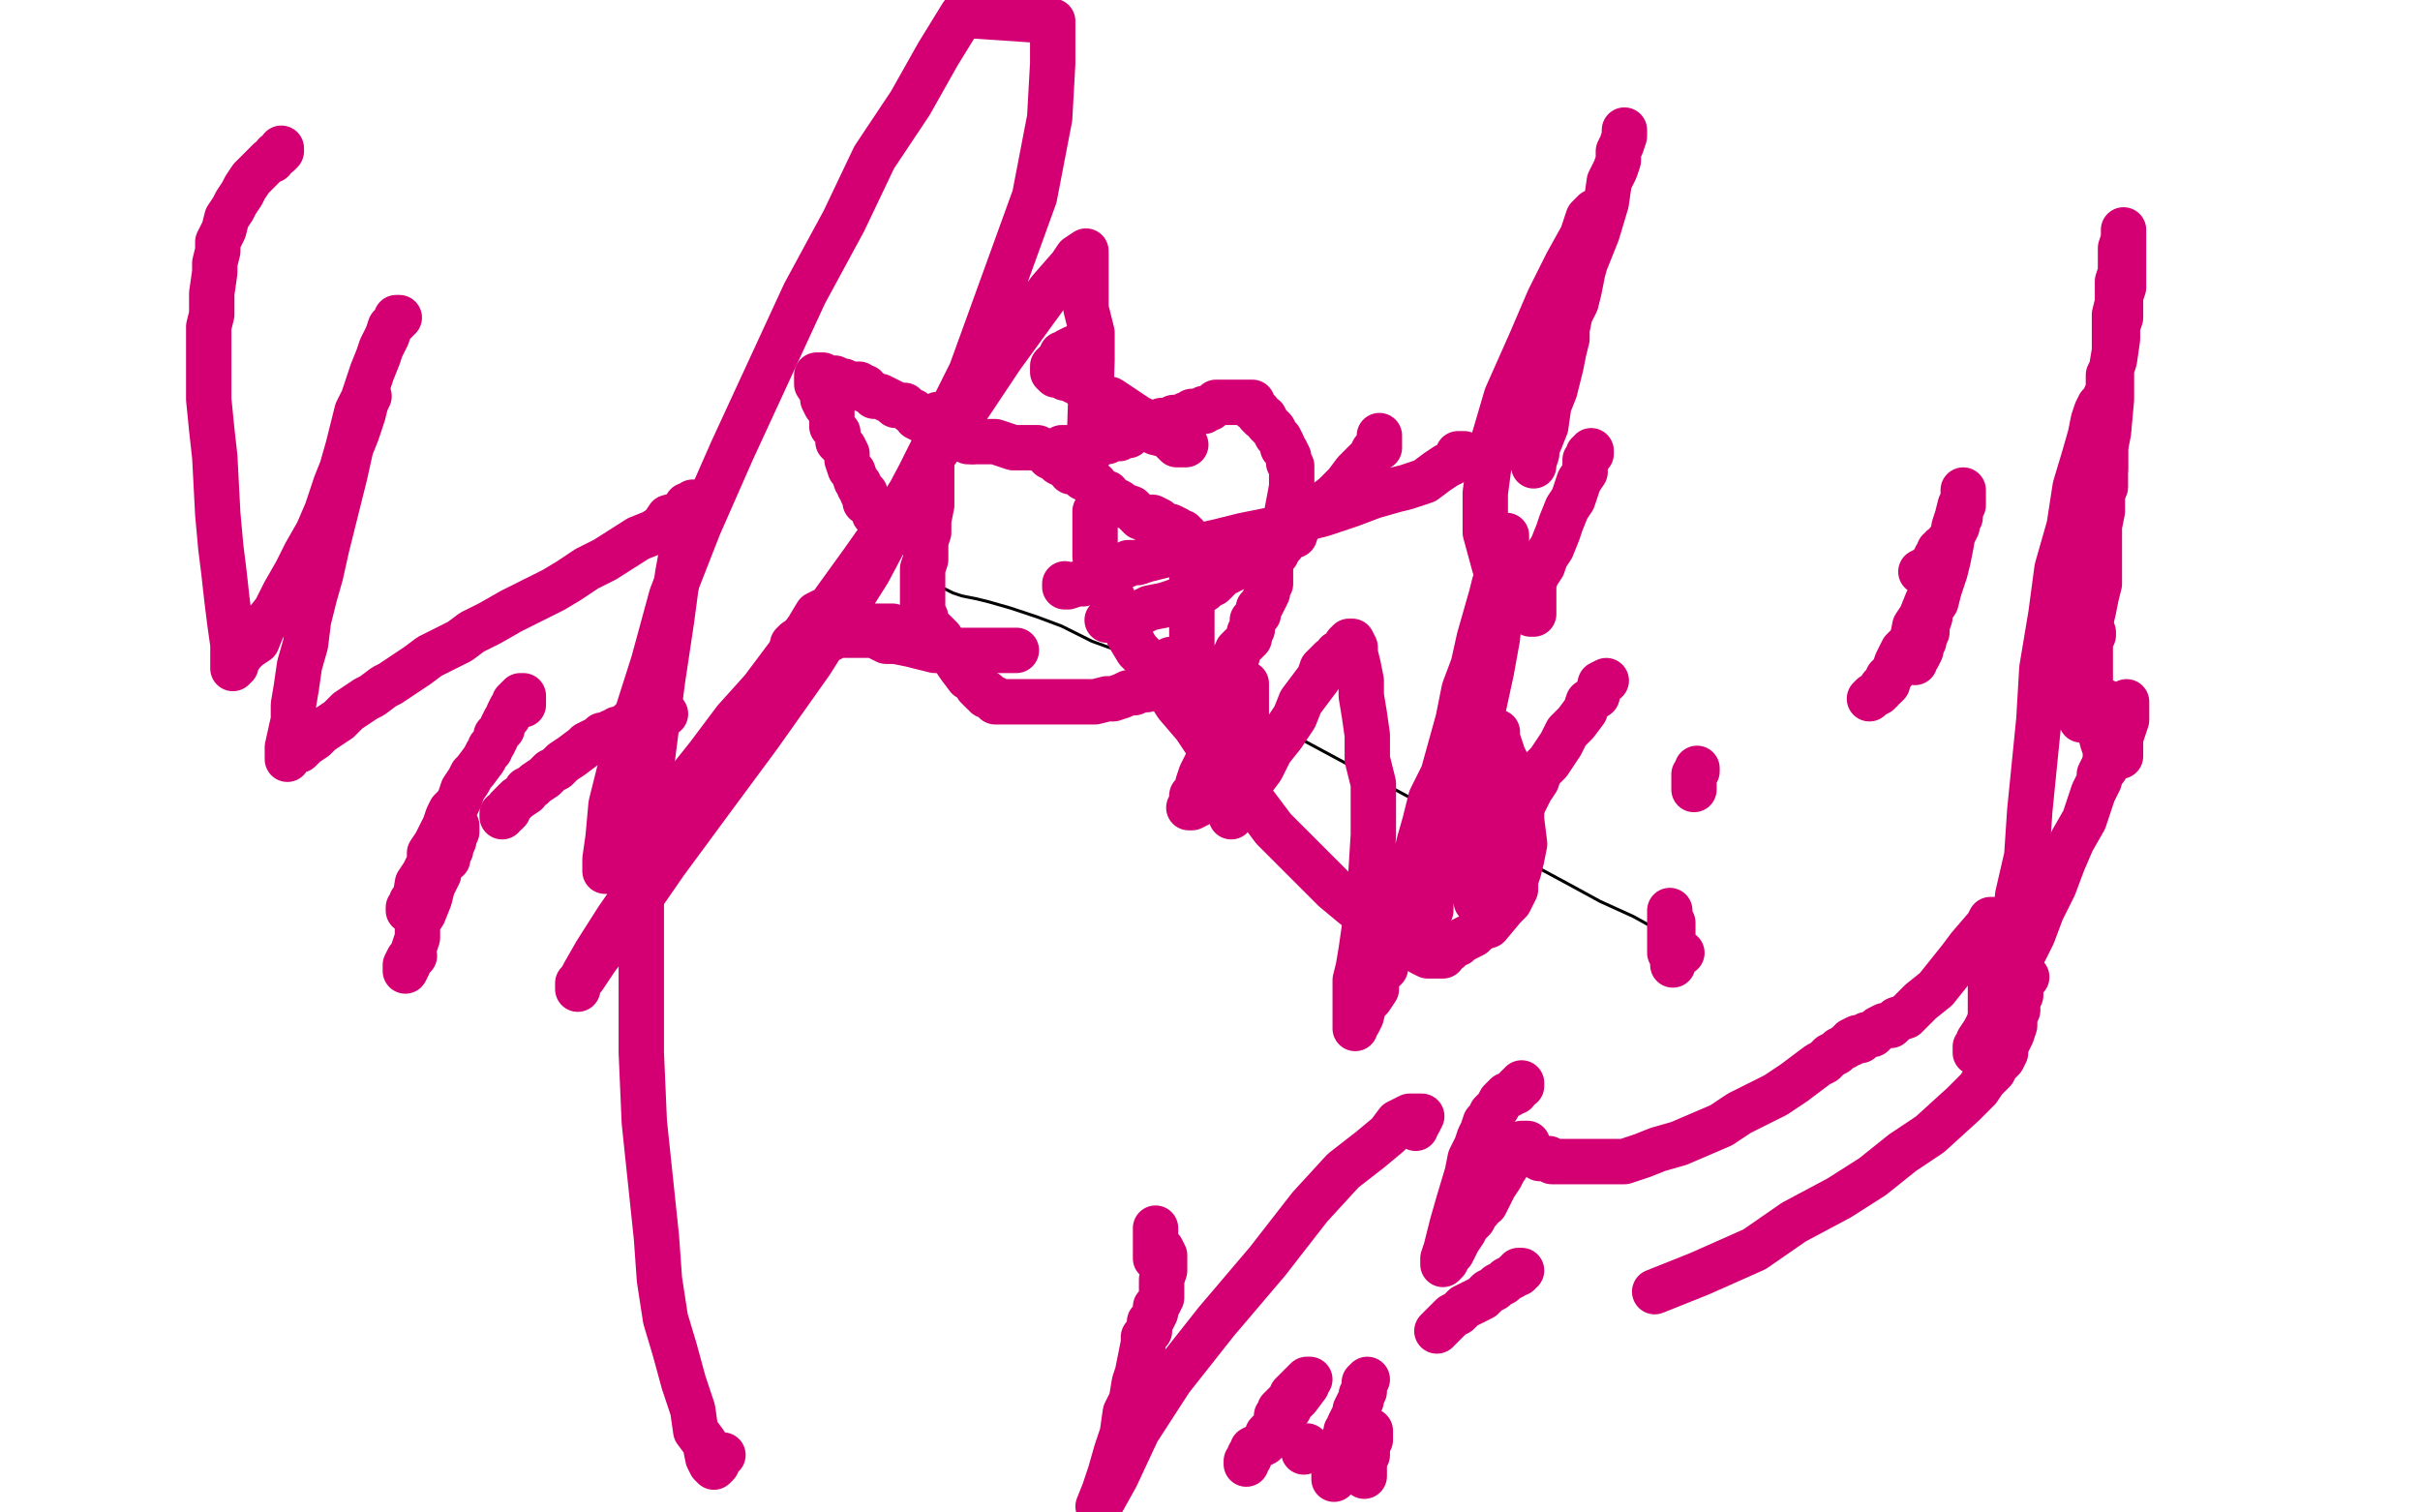 <?xml version="1.0" standalone="no"?>
<!DOCTYPE svg PUBLIC "-//W3C//DTD SVG 1.1//EN"
"http://www.w3.org/Graphics/SVG/1.1/DTD/svg11.dtd">

<svg width="800" height="500" version="1.1" xmlns="http://www.w3.org/2000/svg" xmlns:xlink="http://www.w3.org/1999/xlink" style="stroke-antialiasing: false"><desc>This SVG has been created on https://colorillo.com/</desc><rect x='0' y='0' width='800' height='500' style='fill: rgb(255,255,255); stroke-width:0' /><polyline points="306,193 307,193 307,193 308,194 308,194 309,194 309,194 311,194 311,194 313,195 313,195 315,196 315,196 318,197 318,197 323,198 323,198 327,199 327,199 334,201 334,201 343,204 343,204 351,207 351,207 361,212 361,212 372,216 372,216 383,222 383,222 410,234 422,240 435,247 448,254 463,262 476,269 491,277 505,285 518,292 529,298 540,303 549,308 554,309 558,311 558,312 559,312 558,311 557,310 556,309 555,308" style="fill: none; stroke: #000000; stroke-width: 1; stroke-linejoin: round; stroke-linecap: round; stroke-antialiasing: false; stroke-antialias: 0; opacity: 1.0"/>
<polyline points="310,137 310,138 310,138 310,139 310,139 310,141 310,141 309,142 309,142 309,144 309,144 309,146 309,146 309,149 309,149 308,152 308,152 308,155 308,155 308,160 308,160 308,163 308,163 308,167 308,167 307,172 307,172 307,176 307,176 306,179 306,179 306,183 306,183 306,185 306,185 305,188 305,188 305,190 305,190 305,193 305,193 305,196 305,196 305,199 305,199 305,200 305,200 305,202 305,203 306,204 306,205 307,207 308,208 309,209 311,211 312,213 314,215 315,217 317,220 320,224 322,225 323,227 324,228 325,229 326,229 326,230 327,230 328,231 329,231 329,232 330,232 332,232 333,232 334,232 337,232 339,232 341,232 343,232 346,232 348,232 351,232 357,232 359,232 362,232 366,231 368,231 371,230 373,229 375,229 377,228 379,228 380,227 381,226 382,226 383,226 384,225 386,224 387,223 389,223 390,221 391,220 393,219 393,218 394,217 394,216 394,215 394,212 394,211 394,208 394,206 394,203 394,200 394,194 394,192 394,189 394,187 394,184 394,183 393,181 393,180 392,179 392,178 392,177 391,177 391,176 389,176 389,175 387,174 385,174 383,172 381,171 377,171 374,168 371,167 370,166 368,165 366,165 366,163 365,163 364,162 362,161 362,160 360,159 358,158 357,156 354,156 353,154 352,154 350,153 350,152 349,152 347,151 347,150 346,150 345,149 343,148 341,148 338,148 335,148 332,147 329,146 327,146 324,146 323,146 322,146" style="fill: none; stroke: #d40073; stroke-width: 15; stroke-linejoin: round; stroke-linecap: round; stroke-antialiasing: false; stroke-antialias: 0; opacity: 1.0"/>
<polyline points="321,146 320,146 320,146 319,145 319,145 317,145 317,145 315,144 315,144 313,144 313,144 312,143 312,143 312,142 312,142 311,142 311,142 310,142 310,142 308,141 308,140 307,140 306,139 305,139 303,138 302,136 301,136 300,135 299,134 297,134 296,134 295,133 293,132 291,131 290,131 289,131 288,130 287,129 286,129 286,128 285,128 284,128 284,127 283,127 281,127 279,126 278,126 276,125 274,125 273,125 272,124 270,124 270,125 270,127 272,130 272,132 273,134 275,136 275,138 275,140 275,141 277,143 277,146 279,148 280,150 280,152 281,155 282,156 283,159 284,160 284,161 285,162 285,163 286,163 286,164 286,166 287,166 288,168 289,169 289,170 290,170 290,171 291,172 292,173 292,174 293,174 294,175 295,176" style="fill: none; stroke: #d40073; stroke-width: 15; stroke-linejoin: round; stroke-linecap: round; stroke-antialiasing: false; stroke-antialias: 0; opacity: 1.0"/>
<polyline points="351,148 352,148 352,148 354,148 354,148 355,148 355,148 356,148 356,148 357,148 357,148 358,148 358,148 359,148 359,147 361,147 362,147 363,147 364,146 365,146 366,146 368,145 369,145 370,145 371,144 373,144 373,143 374,143 374,142 375,142 377,141 378,141 379,141 380,141 381,140 382,140 383,140 384,139 385,139 386,139 387,139 388,138 390,138 392,137 393,137 394,136 395,136 396,136 398,136 398,135 399,135 400,135 401,134 402,133 403,133 404,133 405,133 406,133 407,133 408,133 409,133 411,133 412,133 414,133 414,135 416,136 416,137 417,138 418,138 419,140 420,141 421,142 422,144 423,145 424,147 424,148 425,149 426,151 426,152 426,153 427,154 427,155 427,156 427,157 427,159 427,160 427,161 424,177 423,178 422,182 422,183 421,184 420,186 420,187 420,188 420,189 420,190 420,191 420,192 420,193 419,194 419,195 419,196 418,198 417,200 416,201 416,203 415,204 414,205 414,207 414,208 413,209 413,211 412,212 410,214 409,215 409,217 408,217 407,219 406,221 404,223 403,225 402,226 402,227 401,228 400,228 399,228 398,227 397,227 396,226 395,225 394,224 393,224 393,223 392,223 391,221 390,221 389,220 389,219 388,219 387,218" style="fill: none; stroke: #d40073; stroke-width: 15; stroke-linejoin: round; stroke-linecap: round; stroke-antialiasing: false; stroke-antialias: 0; opacity: 1.0"/>
<polyline points="356,124 356,123 356,123 356,122 356,122 356,121 356,121 356,120 356,120 357,120 357,120 357,119 357,119 357,118 357,118 357,116 357,116 358,116 358,115 358,114 357,115 356,115 355,115 353,116 352,117 351,117 351,118 350,119 350,120 349,120 348,121 348,122 348,123 349,124 350,124 351,124 352,125 353,125 355,126 357,127 359,128 361,129 363,131 367,132 373,136 376,138 380,140 382,143 386,144 388,146 389,147 391,147 392,147" style="fill: none; stroke: #d40073; stroke-width: 15; stroke-linejoin: round; stroke-linecap: round; stroke-antialiasing: false; stroke-antialias: 0; opacity: 1.0"/>
<polyline points="262,213 263,212 263,212 264,212 264,212 265,212 265,212 266,212 266,212 267,211 267,211 268,211 268,211 270,211 270,211 272,211 274,211 275,211 276,210 278,210 280,210 282,210 283,210 284,210 285,210 286,210 287,210 289,210 291,211 293,212 296,212 301,213 305,214 309,215 313,215 318,215 322,215 326,215 331,215 333,215 334,215 336,215" style="fill: none; stroke: #d40073; stroke-width: 15; stroke-linejoin: round; stroke-linecap: round; stroke-antialiasing: false; stroke-antialias: 0; opacity: 1.0"/>
<polyline points="220,236 219,236 219,236 218,236 218,236 217,236 217,236 216,236 216,236 215,236 215,236 214,236 214,236 213,237 213,237 211,237 211,237 210,238 210,238 209,239 209,239 208,239 208,239 207,240 207,240 205,241 205,241 204,241 204,241 203,242 203,242 202,242 202,242 201,243 201,243 199,243 199,243 198,244 198,244 196,245 196,245 194,246 194,246 193,247 193,247 189,250 189,250 186,252 186,252 184,254 182,255 180,257 177,259 176,260 174,261 174,262 171,264 169,266 168,267 168,268 167,269 166,269 166,270" style="fill: none; stroke: #d40073; stroke-width: 15; stroke-linejoin: round; stroke-linecap: round; stroke-antialiasing: false; stroke-antialias: 0; opacity: 1.0"/>
<polyline points="173,233 173,232 173,232 173,230 173,230 172,230 171,231 170,232 170,233 169,234 168,236 168,237 167,238 166,240 166,241 165,242 164,243 164,244 163,246 162,247 162,248 161,249 160,251 157,255 156,256 155,258 153,261 152,264 151,266 149,268 148,270 147,273 145,277 144,279 142,282 142,285 140,289 138,292 137,298 136,299 135,301 135,300 136,299 136,298 137,297 138,296 139,295 139,294 141,291 142,289 144,288 145,285 146,284 147,283 147,281 149,280 149,279 149,280 149,281 148,282 148,283 148,284 148,282 148,281 149,280 150,278 150,277 151,275 151,274 151,273 151,274 150,275 149,276 148,278 148,280 147,282 146,284 145,289 143,293 142,297 140,302 138,305 138,310 137,313 136,316 135,319 134,321 134,320 134,319 135,317 137,316" style="fill: none; stroke: #d40073; stroke-width: 15; stroke-linejoin: round; stroke-linecap: round; stroke-antialiasing: false; stroke-antialias: 0; opacity: 1.0"/>
<polyline points="366,205 371,205 371,205 376,203 376,203 380,201 380,201 385,200 385,200 388,199 388,199 391,198 391,198 393,197 393,197 395,195 395,195 398,195 398,195 399,194 399,194 400,193 400,193 401,193 401,193 402,192 402,192 403,191 403,191 404,190 404,190 424,180 424,180 424,179 425,178 428,177 429,174 432,171 437,167 441,164 445,160 448,156 451,153 453,151 454,149 456,148 456,147 456,146 456,145 456,144" style="fill: none; stroke: #d40073; stroke-width: 15; stroke-linejoin: round; stroke-linecap: round; stroke-antialiasing: false; stroke-antialias: 0; opacity: 1.0"/>
<polyline points="618,231 619,230 619,230 621,229 621,229 622,228 622,228 622,227 622,227 623,227 624,226 624,224 626,222 627,219 629,215 632,212 633,207 635,204 637,199 638,197 639,195 640,193 640,191 641,189 641,187 641,186 641,184 641,182 641,183 641,184 641,185 641,186 641,187 641,188 641,189 640,191 640,193 640,195 639,196 639,199 638,201 638,204 637,207 637,209 636,211 636,212 635,214 635,215 634,217 633,218 633,219 633,218 633,217 634,215 635,213 635,212 636,209 637,206 638,202 640,199 641,195 643,189 644,185 645,180 646,174 647,171 648,167 649,165 649,162 649,164 649,165 649,167 648,169 648,171 647,172 647,174 646,176 645,178 644,179 644,180 642,181 642,182 641,183 640,184 640,185 638,187 637,188 635,189" style="fill: none; stroke: #d40073; stroke-width: 15; stroke-linejoin: round; stroke-linecap: round; stroke-antialiasing: false; stroke-antialias: 0; opacity: 1.0"/>
<polyline points="93,49 93,50 93,50 92,51 92,51 91,51 91,51 90,53 90,53 89,53 89,53 87,55 87,55 85,57 85,57 83,59 83,59 81,62 81,62 80,64 80,64 78,67 78,67 77,69 77,69 75,72 75,72 74,76 74,76 72,80 72,80 72,83 72,83 71,87 71,87 71,90 71,90 70,97 70,97 70,100 70,100 70,104 70,104 69,108 69,108 69,112 69,112 69,117 69,124 69,132 70,142 71,151 72,170 73,181 74,189 75,198 76,206 77,213 77,217 77,220 77,221 78,220 78,219 80,216 82,214 85,212 87,207 91,202 94,196 98,189 101,183 105,176 108,169 111,160 113,155 115,148 118,136 120,132 122,126 123,123 125,118 126,115 127,113 128,111 129,108 130,107 131,106 131,105 132,105" style="fill: none; stroke: #d40073; stroke-width: 15; stroke-linejoin: round; stroke-linecap: round; stroke-antialiasing: false; stroke-antialias: 0; opacity: 1.0"/>
<polyline points="122,131 121,133 121,133 120,137 120,137 118,143 118,143 116,148 116,148 114,157 114,157 112,165 112,165 110,173 110,173 108,181 108,181 106,190 106,190 104,197 104,197 102,205 102,205 101,213 101,213 99,220 99,220 98,227 98,227 97,233 97,233 97,238 97,238 95,247 95,247 95,250 95,250 95,251 95,251 95,250 96,249 99,248 101,246 104,244 106,242 109,240 112,238 115,235 118,233 121,231 123,230 127,227 129,226 138,220 142,217 146,215 152,212 156,209 162,206 169,202 175,199 183,195 188,192 194,188 200,185 211,178 216,176 219,174 221,171 225,170 226,169 227,167 229,167 229,166 229,167 229,171 226,179 224,190 222,205 219,225 216,248 213,274 212,299 212,324 212,348 213,371 217,409 218,423 220,436 223,446 226,457 229,466 230,473 233,477 234,482 235,484 236,485 237,484 237,483 239,481" style="fill: none; stroke: #d40073; stroke-width: 15; stroke-linejoin: round; stroke-linecap: round; stroke-antialiasing: false; stroke-antialias: 0; opacity: 1.0"/>
<polyline points="484,150 482,150 482,150 482,151 482,151 480,153 480,153 478,154 478,154 475,156 475,156 471,159 471,159 465,161 465,161 461,162 461,162 454,164 454,164 446,167 446,167 437,170 437,170 429,172 429,172 421,175 421,175 411,177 411,177 403,179 403,179 394,181 394,181 387,183 387,183 379,185 379,185 376,186 376,186 374,186 374,186 373,186 372,187 371,187 370,188 368,189 365,190 363,191 360,192 358,193 356,193 353,194 352,194 352,193" style="fill: none; stroke: #d40073; stroke-width: 15; stroke-linejoin: round; stroke-linecap: round; stroke-antialiasing: false; stroke-antialias: 0; opacity: 1.0"/>
<polyline points="360,150 361,119 361,119 361,110 361,110 359,102 359,102 359,95 359,95 359,88 359,88 359,83 356,85 354,88 347,96 339,107 331,118 321,133 309,150 297,169 285,186 259,222 247,241 234,258 223,276 213,291 204,304 197,315 193,322 191,326 191,327 191,325 193,323 197,317 203,309 211,298 220,285 234,266 251,243 268,219 287,189 304,157 321,123 342,65 347,39 348,21 348,7 318,5 310,18 301,34 289,52 279,73 266,97 242,149 231,174 222,197 216,219 209,241 205,254 202,266 201,277 200,284 200,287 200,288 201,288 202,285 205,283 208,279 213,274 218,268 226,260 234,250 243,238 252,228 261,216 267,208 270,203 272,202 271,203 270,203 270,204 269,205 269,206 270,206 271,206 272,206 274,206 277,206 280,206 283,206 288,207 292,207 295,207" style="fill: none; stroke: #d40073; stroke-width: 15; stroke-linejoin: round; stroke-linecap: round; stroke-antialiasing: false; stroke-antialias: 0; opacity: 1.0"/>
<polyline points="537,43 537,44 537,44 537,45 537,45 536,48 536,48 535,50 535,50 535,53 535,53 534,56 534,56 532,60 532,60 531,67 531,67 528,77 528,77 524,87 524,87 521,98 521,98 518,107 518,107 515,118 515,118 513,128 513,128 511,136 511,136 508,144 508,144 508,150 508,150 507,153 507,153 507,154 507,154 507,153 507,152 507,150 508,149 508,148 509,146 511,141 512,134 514,129 515,125 516,121 517,116 518,112 518,109 519,104 521,100 522,96 523,91 523,88 524,84 525,81 527,75 527,73 527,71 527,70 525,72 523,78 518,87 512,99 506,113 498,131 493,148 491,163 491,176 494,187 499,196 504,201 506,203 507,203 507,201 507,199 507,197 507,196 507,193 508,190 510,187 511,184 513,181 515,176 516,173 518,168 520,165 522,159 524,156 524,155 524,154 524,152 525,151 525,150 526,150 526,149" style="fill: none; stroke: #d40073; stroke-width: 15; stroke-linejoin: round; stroke-linecap: round; stroke-antialiasing: false; stroke-antialias: 0; opacity: 1.0"/>
<polyline points="431,480 432,479 432,479 432,478 432,478" style="fill: none; stroke: #d40073; stroke-width: 15; stroke-linejoin: round; stroke-linecap: round; stroke-antialiasing: false; stroke-antialias: 0; opacity: 1.0"/>
<polyline points="475,440 476,439 476,439 477,438 477,438 478,437 479,436 480,435 482,434 484,432 486,431 488,430 490,429 492,427 494,426 495,425 497,424 498,423 500,422 501,421 502,421 502,420 503,420" style="fill: none; stroke: #d40073; stroke-width: 15; stroke-linejoin: round; stroke-linecap: round; stroke-antialiasing: false; stroke-antialias: 0; opacity: 1.0"/>
<polyline points="412,484 412,483 412,483 413,482 413,482 413,481 414,480 414,479 416,478 418,477 419,474 421,472 423,470 426,466 427,464 429,462 432,458 432,457 433,456 432,456 431,457 430,458 429,459 428,460 427,461 427,462 426,463 425,464 424,465 423,466 423,467 422,468" style="fill: none; stroke: #d40073; stroke-width: 15; stroke-linejoin: round; stroke-linecap: round; stroke-antialiasing: false; stroke-antialias: 0; opacity: 1.0"/>
<polyline points="451,488 451,487 451,487 451,486 451,486 451,485 451,485 451,484 451,484 451,483 451,483 451,482 451,482 452,481 452,481 452,479 452,479 452,477 452,477 453,476 453,476 453,475 453,475 453,474 453,474 453,473 453,473 452,474 451,474 451,475 450,475 450,476 450,477 448,478 447,479 446,481 445,483 444,484 443,486 442,487 441,489 441,488 441,487 441,486 442,484 442,483 442,482 443,481 443,480 443,479 443,478 444,477 444,476 445,475 445,474 445,473 446,472 446,471 447,469 448,467 448,466 449,464 450,463 450,462 450,461 451,460 451,459 451,458 451,457 452,456" style="fill: none; stroke: #d40073; stroke-width: 15; stroke-linejoin: round; stroke-linecap: round; stroke-antialiasing: false; stroke-antialias: 0; opacity: 1.0"/>
<polyline points="468,373 468,372 468,372 469,371 469,371 470,369 470,369 468,369 466,369 464,370 462,371 459,375 453,380 444,387 433,399 419,417 402,437 387,456 376,473 369,488 364,497 363,498 365,493 367,487 369,480 371,474 372,467 374,463 375,457 376,454 377,449 378,444 378,442 380,440 380,438 380,437 381,436 382,434 382,432 383,431 384,429 384,426 384,423 385,420 385,418 385,415 384,413 383,413 383,414 382,416 382,415 382,414 382,413 382,412 382,411 382,410 382,408 382,407 382,406" style="fill: none; stroke: #d40073; stroke-width: 15; stroke-linejoin: round; stroke-linecap: round; stroke-antialiasing: false; stroke-antialias: 0; opacity: 1.0"/>
<polyline points="503,358 503,359 503,359 502,359 502,359 501,360 501,360 501,361 501,361 500,361 500,361 499,362 499,362 498,362 498,362 497,363 497,363 496,364 496,364 495,366 495,366 493,368 493,368 493,369 493,369 491,371 491,371 490,374 490,374 489,376 489,376 488,379 486,383 485,388 482,398 480,405 479,409 478,413 477,416 477,418 478,417 479,415 480,414 481,412 482,410 484,407 485,405 487,403 488,401 489,400 489,399 490,398 491,398 492,396 493,394 494,392 496,389 497,387 499,384 500,382 501,381 501,380 502,380 502,380 503,378 503,378 504,378 505,378 505,379 506,380 507,381 508,382 509,383 510,383 512,383 513,384 514,384 516,384 518,384 520,384 522,384 524,384 530,384 533,384 537,384 543,382 548,380 555,378 562,375 569,372 575,368 581,365 587,362 593,358 601,352 603,351 605,349 607,348 608,347 610,346 611,345 612,345 612,344 614,343 614,344 615,344 616,343 617,342 619,342 621,340 623,339 625,339 627,337 630,336 633,333 635,331 640,327 644,322 648,317 651,313 657,306 658,304 659,304 659,305 659,306 659,308 659,309 659,310 659,311" style="fill: none; stroke: #d40073; stroke-width: 15; stroke-linejoin: round; stroke-linecap: round; stroke-antialiasing: false; stroke-antialias: 0; opacity: 1.0"/>
<polyline points="692,209 692,210 692,210 691,212 691,212 691,216 691,216 691,220 691,220 691,225 691,225 691,231 691,231 693,237 693,237 694,241 694,241 695,245 695,245 696,248 696,248 696,250 696,250 696,252 696,252 696,253 696,253 696,254 696,254 696,252 696,250 696,248 696,246 696,245 696,243 696,241 696,240 696,239 696,238 696,237 696,236 696,235 696,234 696,232" style="fill: none; stroke: #d40073; stroke-width: 15; stroke-linejoin: round; stroke-linecap: round; stroke-antialiasing: false; stroke-antialias: 0; opacity: 1.0"/>
<polyline points="696,161 696,160 696,160 696,159 696,159 696,158 696,158 696,157 696,157 696,156 696,156 696,154 696,154 696,152 696,152 696,151 696,151 696,149 696,149 696,148 696,148 696,146 696,146 696,145 696,145 696,144 695,145 695,146 695,147 694,148 694,149 694,150" style="fill: none; stroke: #d40073; stroke-width: 15; stroke-linejoin: round; stroke-linecap: round; stroke-antialiasing: false; stroke-antialias: 0; opacity: 1.0"/>
<polyline points="694,142 694,143 694,143 694,144 694,144 694,145 694,145 694,146 694,146 694,147 694,147 694,146 694,145 694,143 694,142 694,141 694,140 694,139 694,138 695,137 695,135 695,134 696,131 697,129 697,127 697,124 698,122 699,119 700,112 700,108 701,105 701,101 701,98 702,95 702,92 702,89 702,86 702,84 702,81 702,79 702,76 702,77 702,78 702,79 701,82 701,85 701,87 701,90 700,93 700,96 700,100 699,104 699,108 699,112 699,116 698,122 698,126 698,132 697,143 696,148 696,155 695,162 695,169 694,174 694,181 693,186 693,193 692,202 691,206 691,209 690,212 690,215 690,217 690,220 690,221 690,224 690,226 690,227 690,229 689,232 689,234 689,235 689,236 689,237 688,238 688,237 688,236 688,234 688,233 688,232 688,230 688,228 688,225 688,223 689,220 690,216 690,213 690,210 691,206 692,202 693,197 694,193 694,189 694,185 694,176 694,173 694,170 694,166 694,163 694,161 694,158 694,155 694,153 694,147 694,145 694,142 694,140 694,139 694,138 694,136 694,135 694,134 693,136 692,139 691,144 689,151 686,161 684,174 680,188 678,203 675,221 674,238 671,268 670,283 667,296 666,307 665,318 664,326 663,334 661,340 660,345 659,351 658,353 658,351 658,350 658,348 658,346 658,345 658,343 658,340 658,336 658,332 658,326 659,321 660,315" style="fill: none; stroke: #d40073; stroke-width: 15; stroke-linejoin: round; stroke-linecap: round; stroke-antialiasing: false; stroke-antialias: 0; opacity: 1.0"/>
<polyline points="701,250 701,249 701,249 701,248 701,248 701,247 701,247 701,245 701,245 701,244 701,244 702,241 702,241 703,238 703,238 703,235 703,235 703,233 703,233 703,232 703,232 703,233 703,234 703,235 703,236 702,237 702,238 701,240 700,242 699,244 699,246 698,248 697,249 697,250 696,253 695,254 694,256 694,258 692,262 689,271 685,278 682,285 679,293 675,301 672,309 668,317 664,325 661,332 658,337 656,341 654,344 653,347 653,348 653,346 654,346 655,343 657,342 659,340 661,336 662,334 665,331 666,329 668,326 669,324 670,323 669,324 668,326 668,329 667,331 667,334 666,336 666,339 665,342 664,344 663,346 663,348 662,350 660,352 659,354 656,357 654,360 649,365 638,375 629,381 619,389 608,396 593,404 580,413 562,421 547,427" style="fill: none; stroke: #d40073; stroke-width: 15; stroke-linejoin: round; stroke-linecap: round; stroke-antialiasing: false; stroke-antialias: 0; opacity: 1.0"/>
<polyline points="531,225 529,226 529,226 528,230 528,230 525,232 525,232 524,235 524,235 521,239 521,239 518,242 518,242 516,246 516,246 514,249 514,249 512,252 512,252 509,255 509,255 508,258 508,258 506,261 506,261 503,267 503,267 501,269 501,269 500,271 500,271 499,273 499,273 498,276 498,276 498,278 498,278 496,280 496,280 495,282 495,282 495,285 495,285 494,287 494,287 493,289 493,289 492,290 492,290 492,292 492,292 492,294 492,294 491,295 491,295 490,296 490,297 490,298 489,298 488,298 488,297 488,296 488,295 488,294 488,293 488,291 488,290 488,289 488,287 488,286 488,285 488,284 488,283 488,282 488,281 488,280 488,277 488,275 488,272 488,269 488,265 488,262 488,259 488,257 488,254 488,253 488,251 487,252 485,254 484,258 481,263 479,269 477,276 475,282 473,287 473,291 473,294 473,297 473,298 473,300 473,301 472,303 472,304 471,305 471,307 471,305 471,303 471,301 473,298 474,293 477,286 479,278 482,268 485,257 488,245 493,222 495,211 496,201 497,190 498,183 498,179 498,177 498,178 498,180 498,182 497,184 496,187 494,193 493,197 491,204 489,211 487,220 484,228 482,238 477,256 473,264 471,272 469,279 467,288 466,293 465,298 464,303 462,310 461,312 461,314 460,315 459,317 458,319 458,320 456,322 455,324 455,327 453,330 451,332 450,336 449,338 448,339 448,340 448,338 448,336 448,334 448,333 448,332 448,330 448,327 448,324 449,320 450,314 451,307 452,300 453,292 454,276 454,267 454,259 452,251 452,243 451,236 450,230 450,225 449,220 448,216 448,214 447,212 446,212 445,213 445,214 444,215 443,216 442,216 442,217 440,218 439,219 437,221 436,224 433,228 430,232 428,237 424,243 420,248 417,254 414,258 411,263 410,265 407,270 407,268 407,266 408,264 409,262 409,259 410,255 411,250 412,246 412,242 412,238 412,232 412,229 412,227 412,226 410,227 410,228 408,230 407,231 407,233 406,235 404,239 404,241 402,244 400,247 400,250 398,254 397,256 396,259 396,261 394,263 394,265 393,267 394,267 396,266 399,264" style="fill: none; stroke: #d40073; stroke-width: 15; stroke-linejoin: round; stroke-linecap: round; stroke-antialiasing: false; stroke-antialias: 0; opacity: 1.0"/>
<polyline points="556,315 555,315 555,315 554,316 554,316 553,316 553,316 552,315 552,314 552,313 552,310 552,309 552,307 552,306 552,305 552,303 552,302 552,301 552,302 552,304 553,305 553,306 553,307 553,308 553,310 553,312 553,313 553,315 553,316 553,317 553,318 553,319" style="fill: none; stroke: #d40073; stroke-width: 15; stroke-linejoin: round; stroke-linecap: round; stroke-antialiasing: false; stroke-antialias: 0; opacity: 1.0"/>
<polyline points="561,254 561,255 561,255 560,256 560,256 560,258 560,258 560,259 560,259 560,260 560,260 560,261 560,261" style="fill: none; stroke: #d40073; stroke-width: 15; stroke-linejoin: round; stroke-linecap: round; stroke-antialiasing: false; stroke-antialias: 0; opacity: 1.0"/>
<polyline points="362,169 362,170 362,170 362,172 362,172 362,173 362,173 362,175 362,175 362,176 362,176 362,177 362,177 362,180 362,180 362,182 362,182 362,184 362,184 363,186 363,186 365,189 365,189 365,192 365,192 367,196 367,196 368,198 368,198 369,201 369,201 372,206 372,206 373,210 373,210 376,215 376,215 380,219 380,219 389,233 389,233 395,240 395,240 401,249 401,249 407,258 407,258 415,266 415,266 421,274 421,274 428,281 428,281 435,288 435,288 441,294 441,294 447,299 447,299 452,303 452,303 457,307 457,307 462,309 462,309 465,312 465,312 470,315 472,316 474,316 475,316 476,316 477,316 478,314 479,314 479,313 481,312 482,312 483,311 485,310 487,309 489,307 492,306 497,300 499,298 501,294 501,291 502,288 503,284 504,279 503,271 503,267 501,262 499,258 499,254 497,250 496,247 495,244 495,243 495,242 494,242 493,242 492,242 491,242 489,242 486,243 483,245" style="fill: none; stroke: #d40073; stroke-width: 15; stroke-linejoin: round; stroke-linecap: round; stroke-antialiasing: false; stroke-antialias: 0; opacity: 1.0"/>
</svg>
